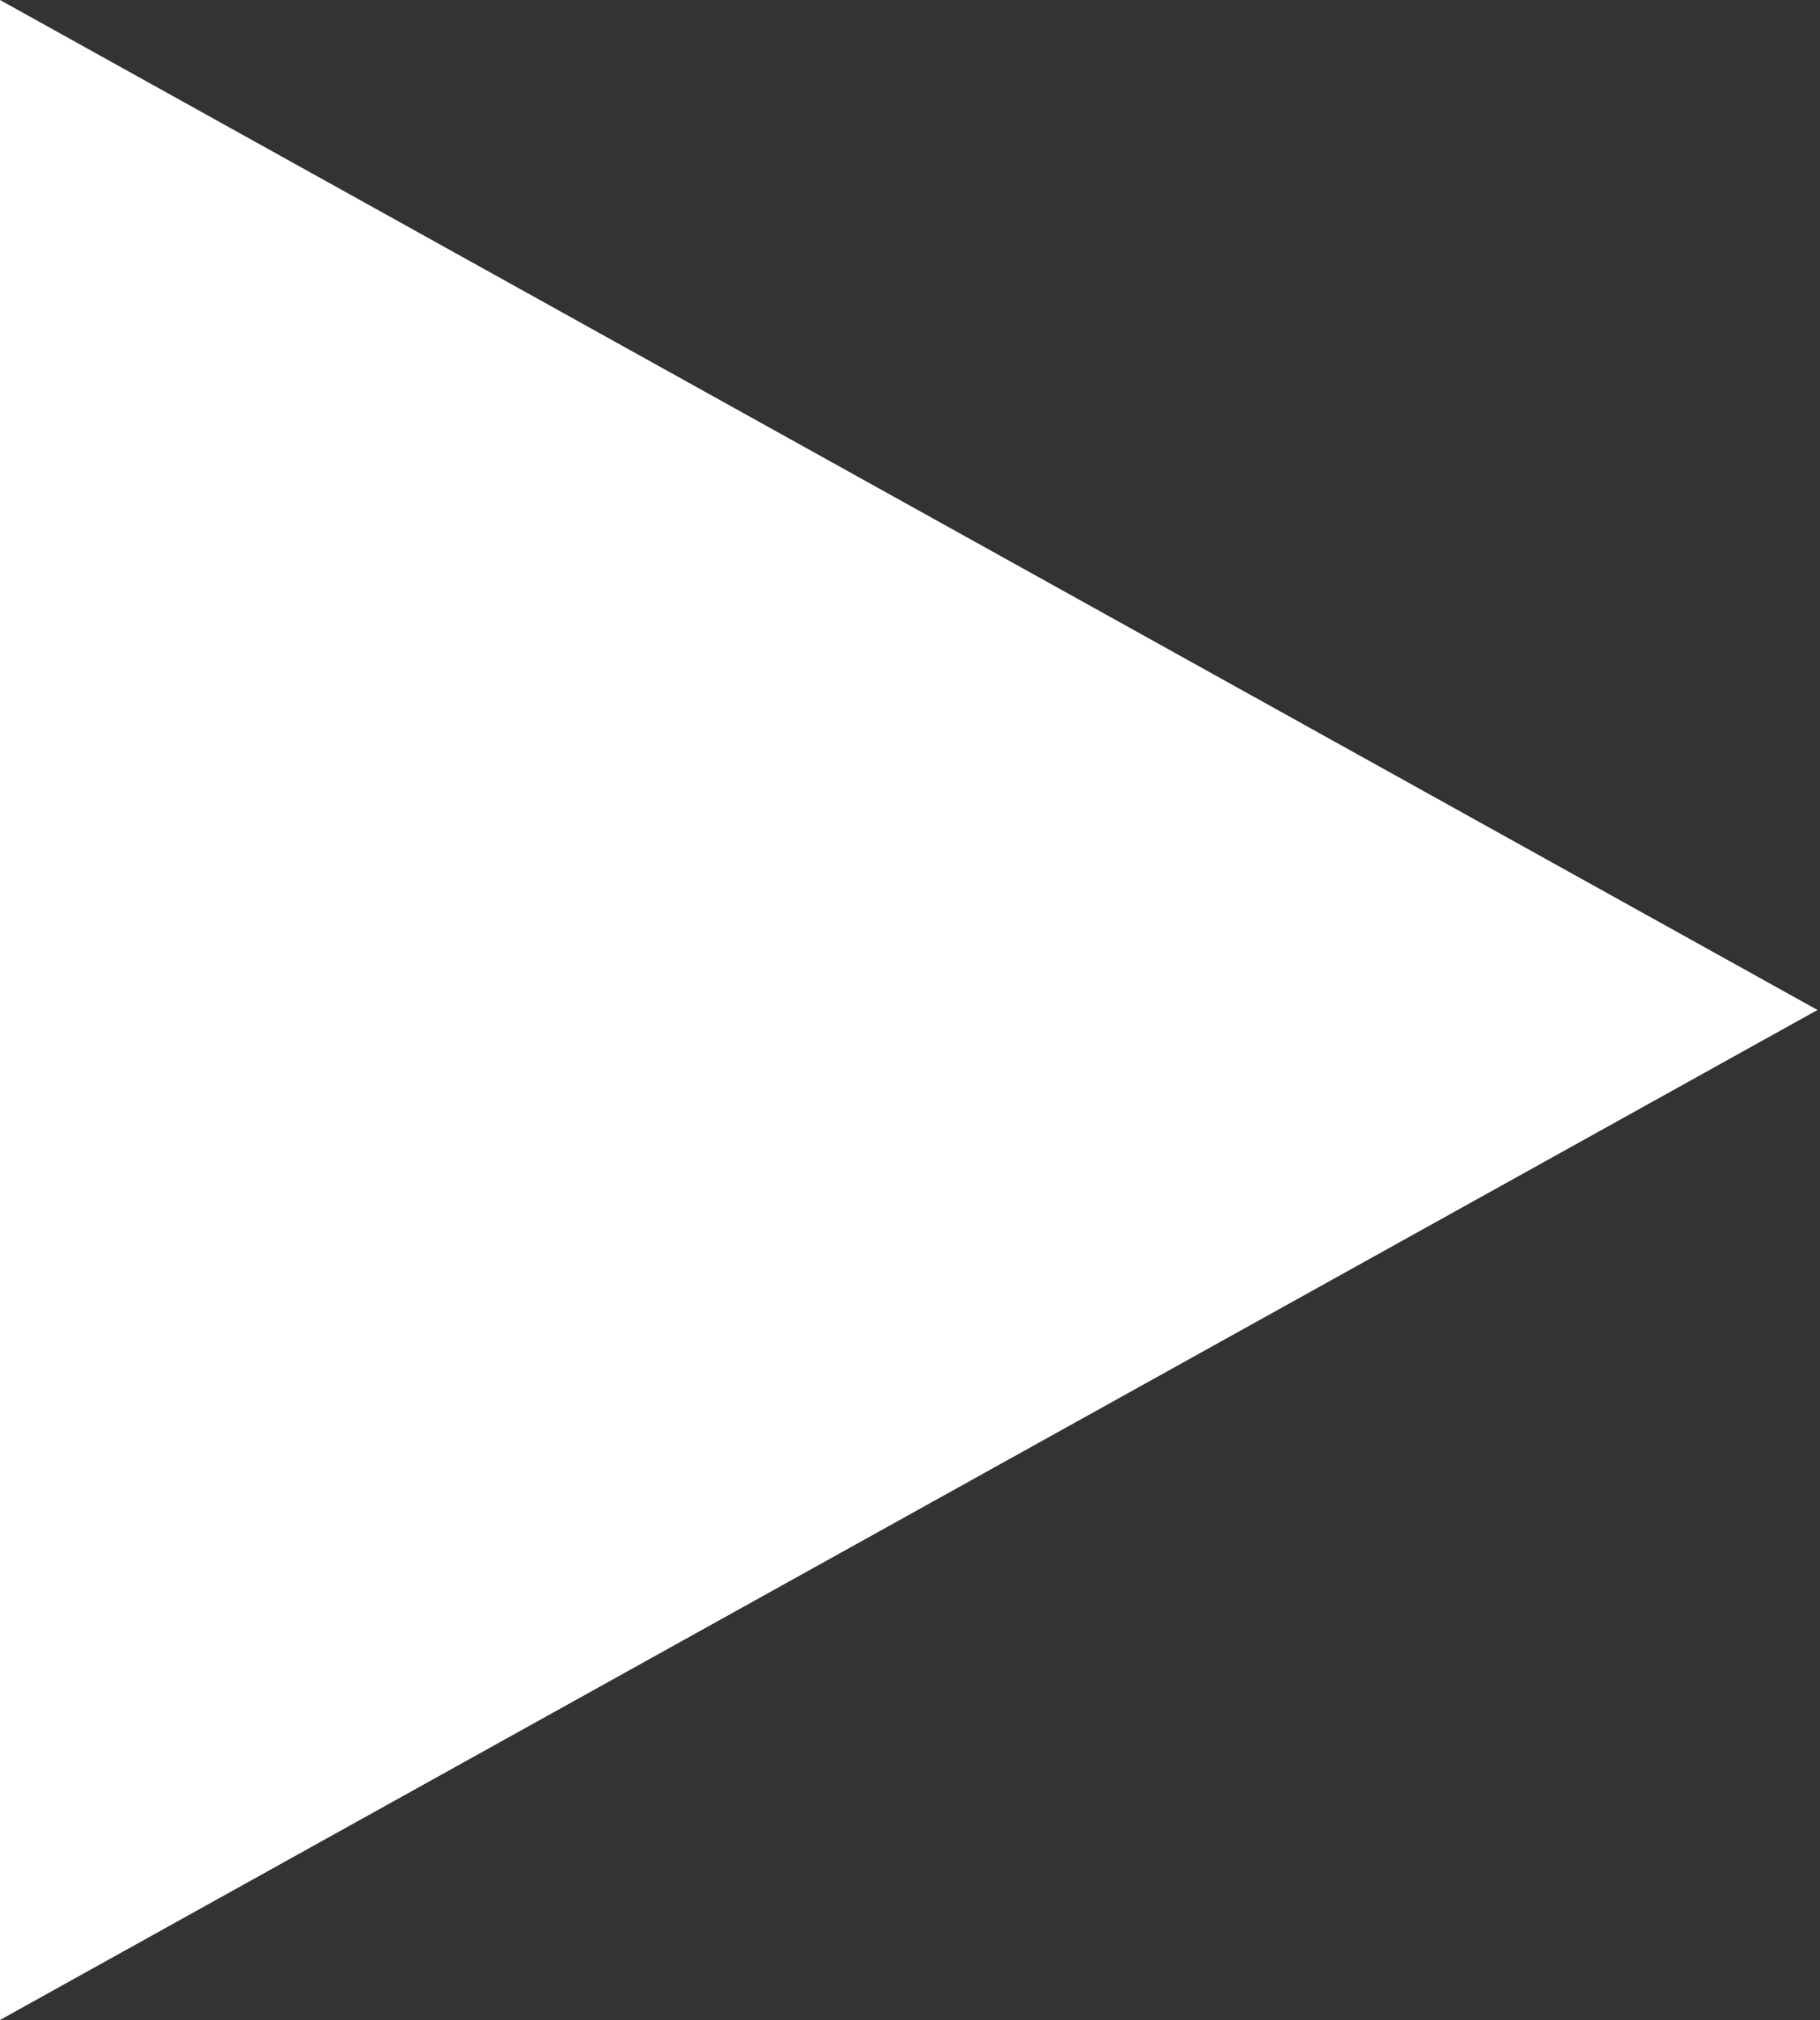 <?xml version="1.0" encoding="UTF-8"?>
<svg xmlns="http://www.w3.org/2000/svg" width="73" height="81" viewBox="0 0 73 81" fill="none"><rect x="0" y="0" width="73" height="81" fill="#333333" stroke="none"/> <path d="M72.9 40.5L0 81V0L72.9 40.5Z" fill="white"/> </svg>